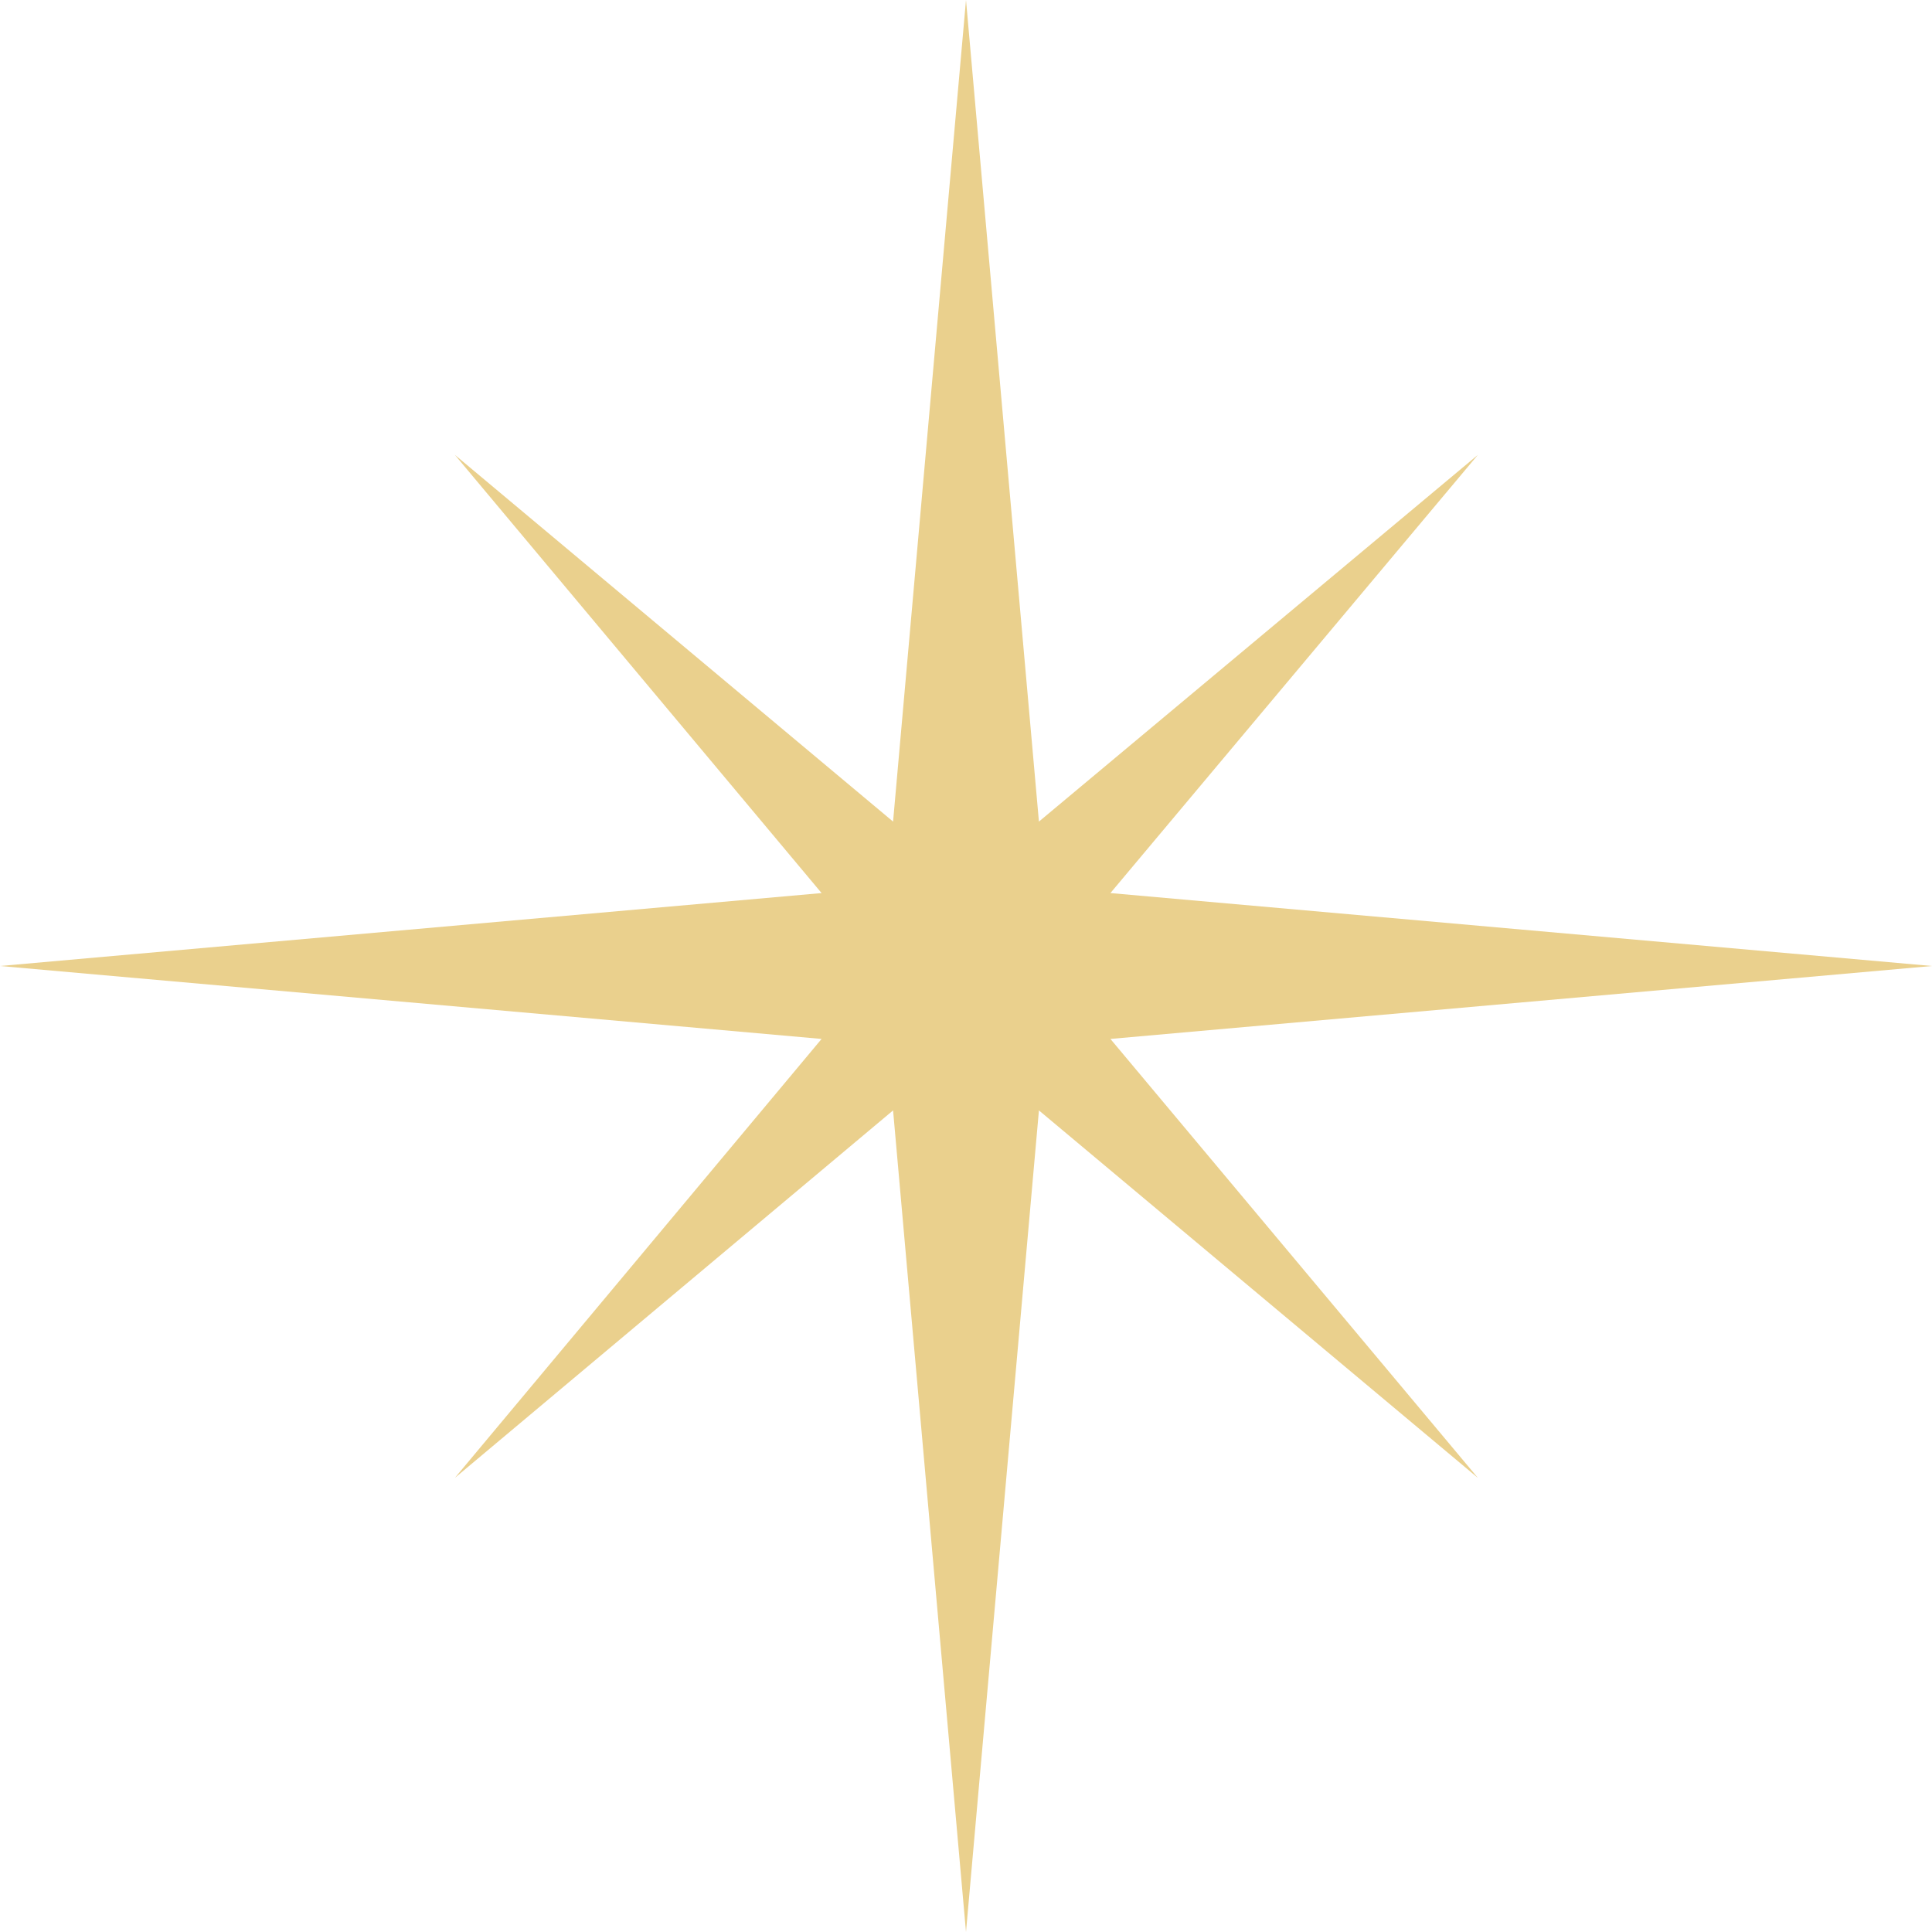 <svg width="67" height="67" viewBox="0 0 67 67" fill="none" xmlns="http://www.w3.org/2000/svg">
<g clip-path="url(#clip0_15_5220)">
<path d="M38.508 36.029L67 33.5L38.508 30.971L51.252 15.774L36.029 28.492L33.5 0L30.971 28.492L15.774 15.774L28.492 30.971L0 33.5L28.492 36.029L15.774 51.252L30.971 38.508L33.5 67L36.029 38.508L51.252 51.252L38.508 36.029Z" fill="#EAD08D"/>
</g>
<defs>
<clipPath id="clip0_15_5220">
<rect width="67" height="67" fill="white"/>
</clipPath>
</defs>
</svg>

